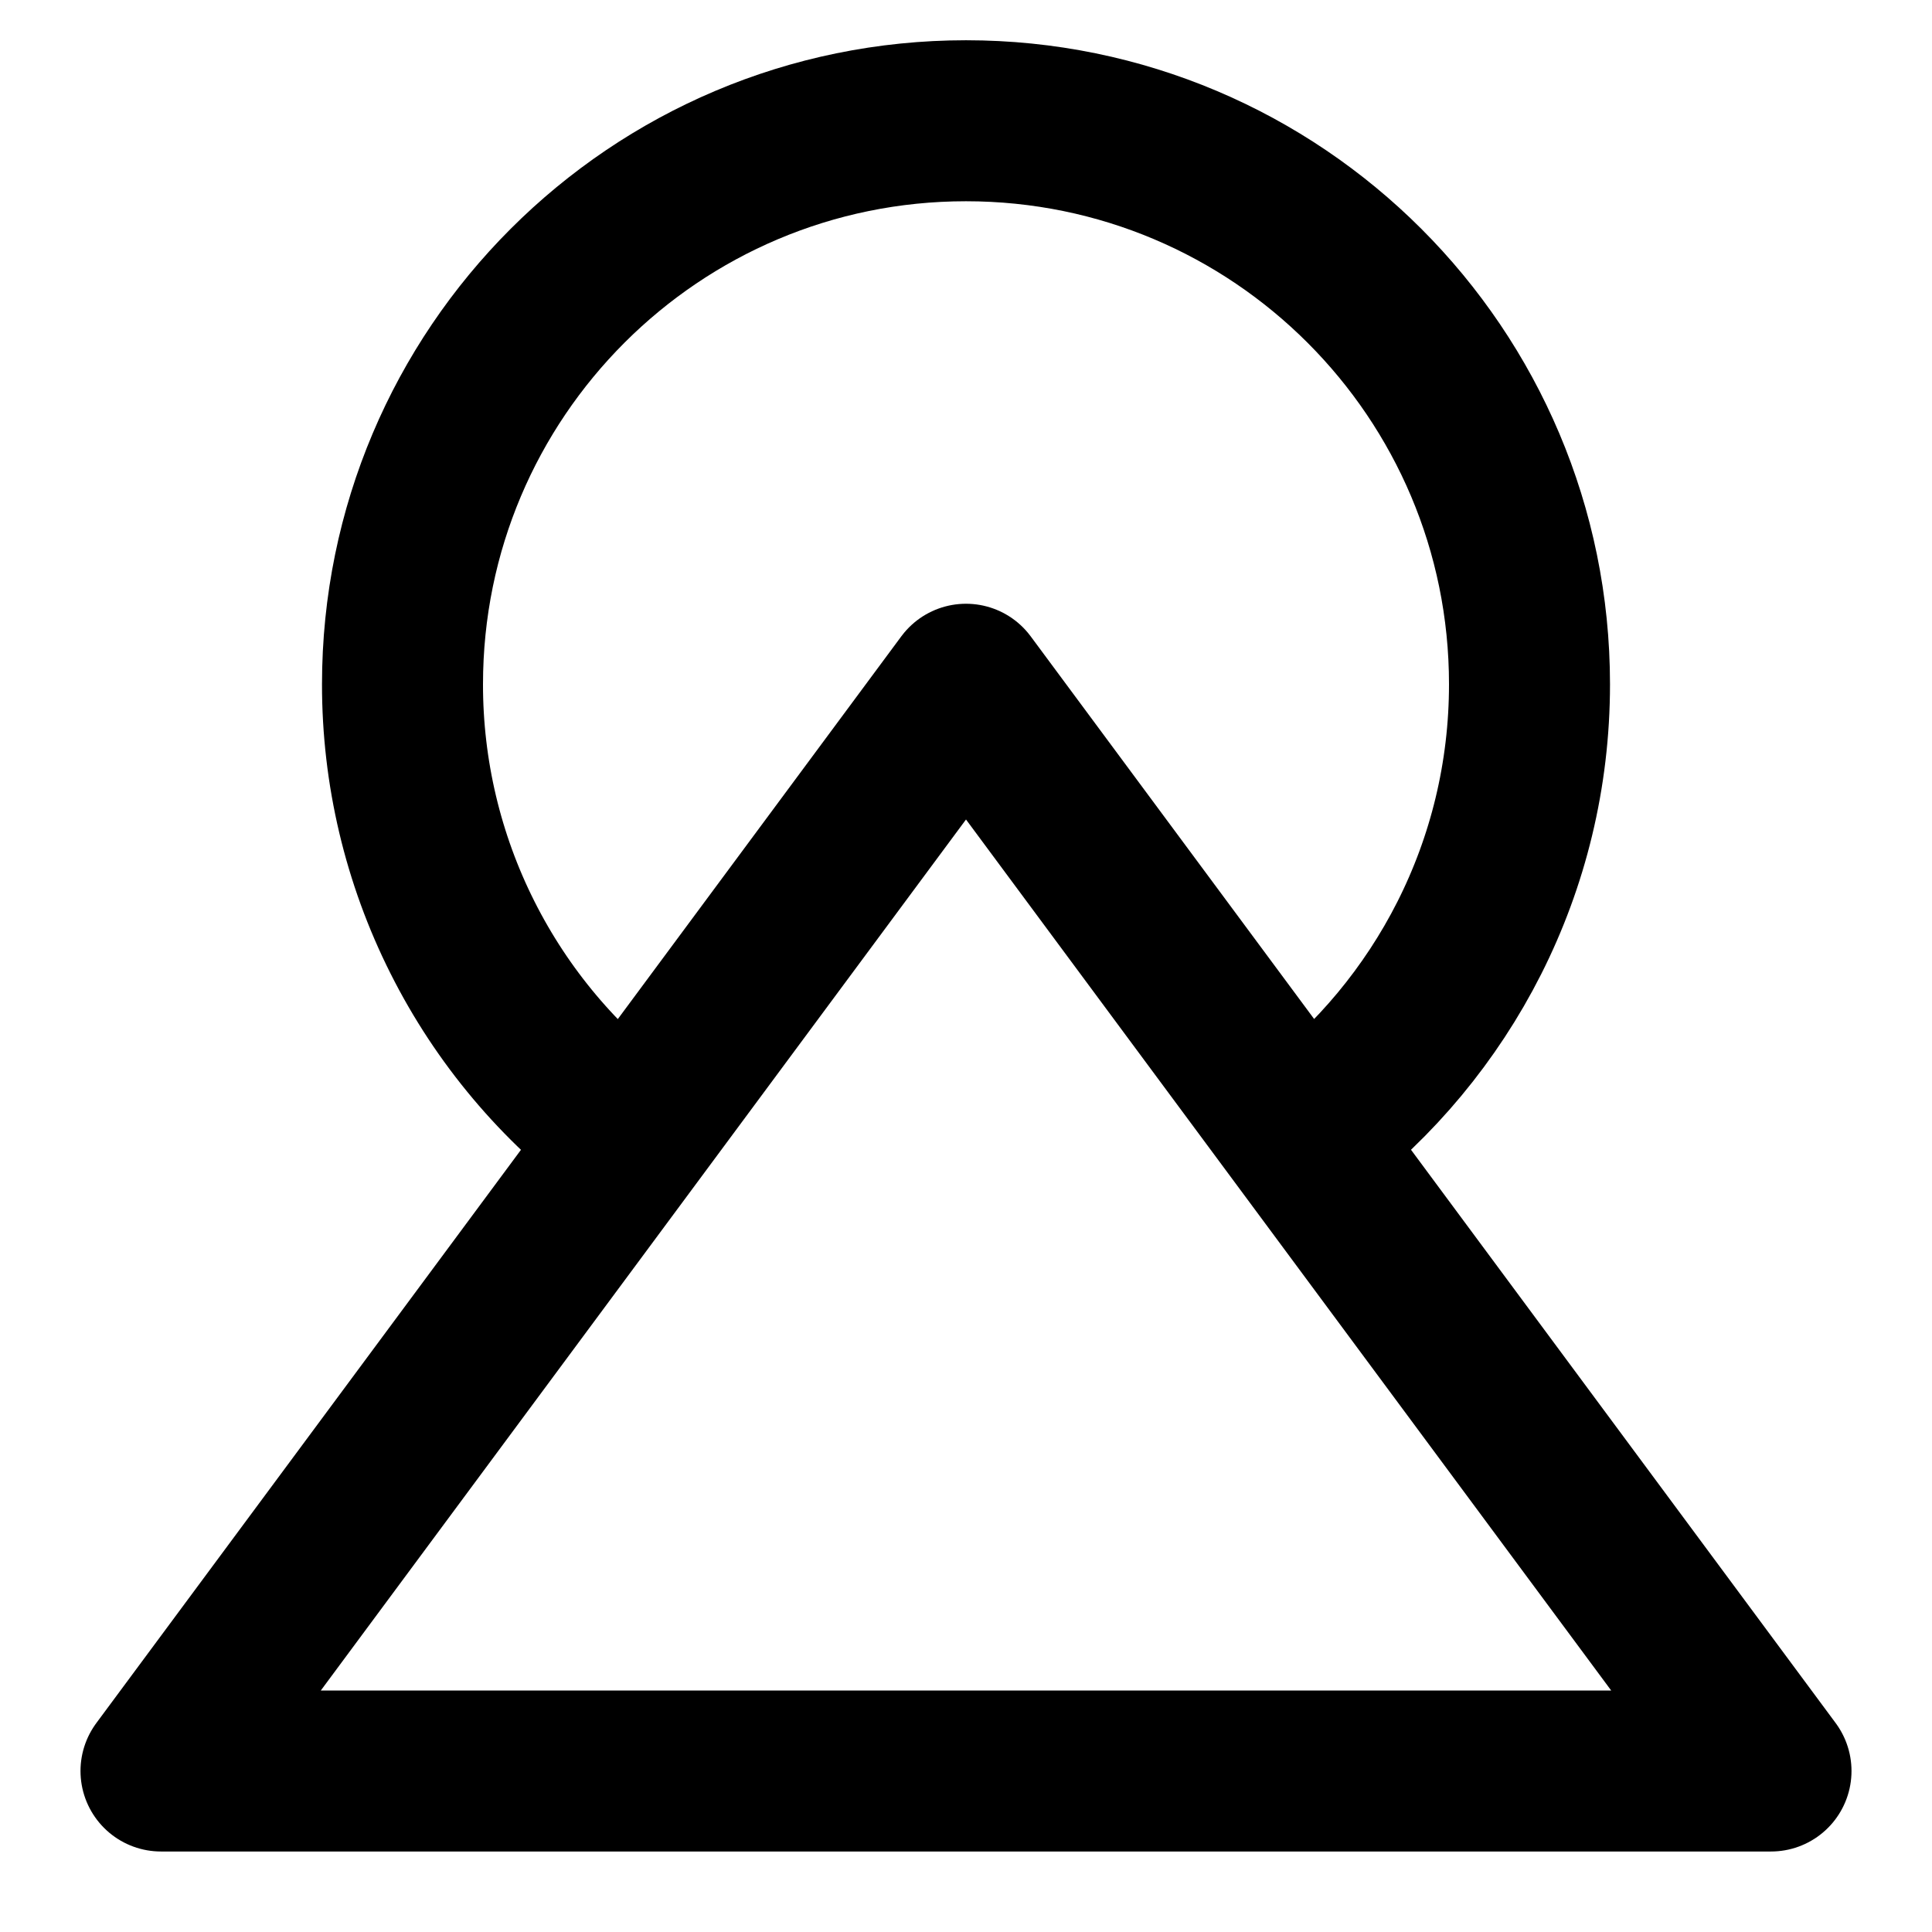 <svg width="48" height="48" viewBox="0 0 48 48" fill="none" xmlns="http://www.w3.org/2000/svg">
<g clip-path="url(#clip0_39_28)">
<path d="M15.65 28.238C13.896 26.936 12.471 25.242 11.49 23.29C10.508 21.339 9.998 19.184 10 17C10 9.268 16.268 3 24 3C31.732 3 38 9.268 38 17C38 21.535 35.843 25.567 32.5 28.125" stroke="black" stroke-width="4" stroke-linecap="round" stroke-linejoin="round"/>
<path d="M24 17L44 44H4L24 17Z" stroke="black" stroke-width="4" stroke-linecap="round" stroke-linejoin="round"/>
</g>
<defs>
<clipPath id="clip0_39_28">
<rect width="48" height="48" fill="white"/>
</clipPath>
</defs>
</svg>

